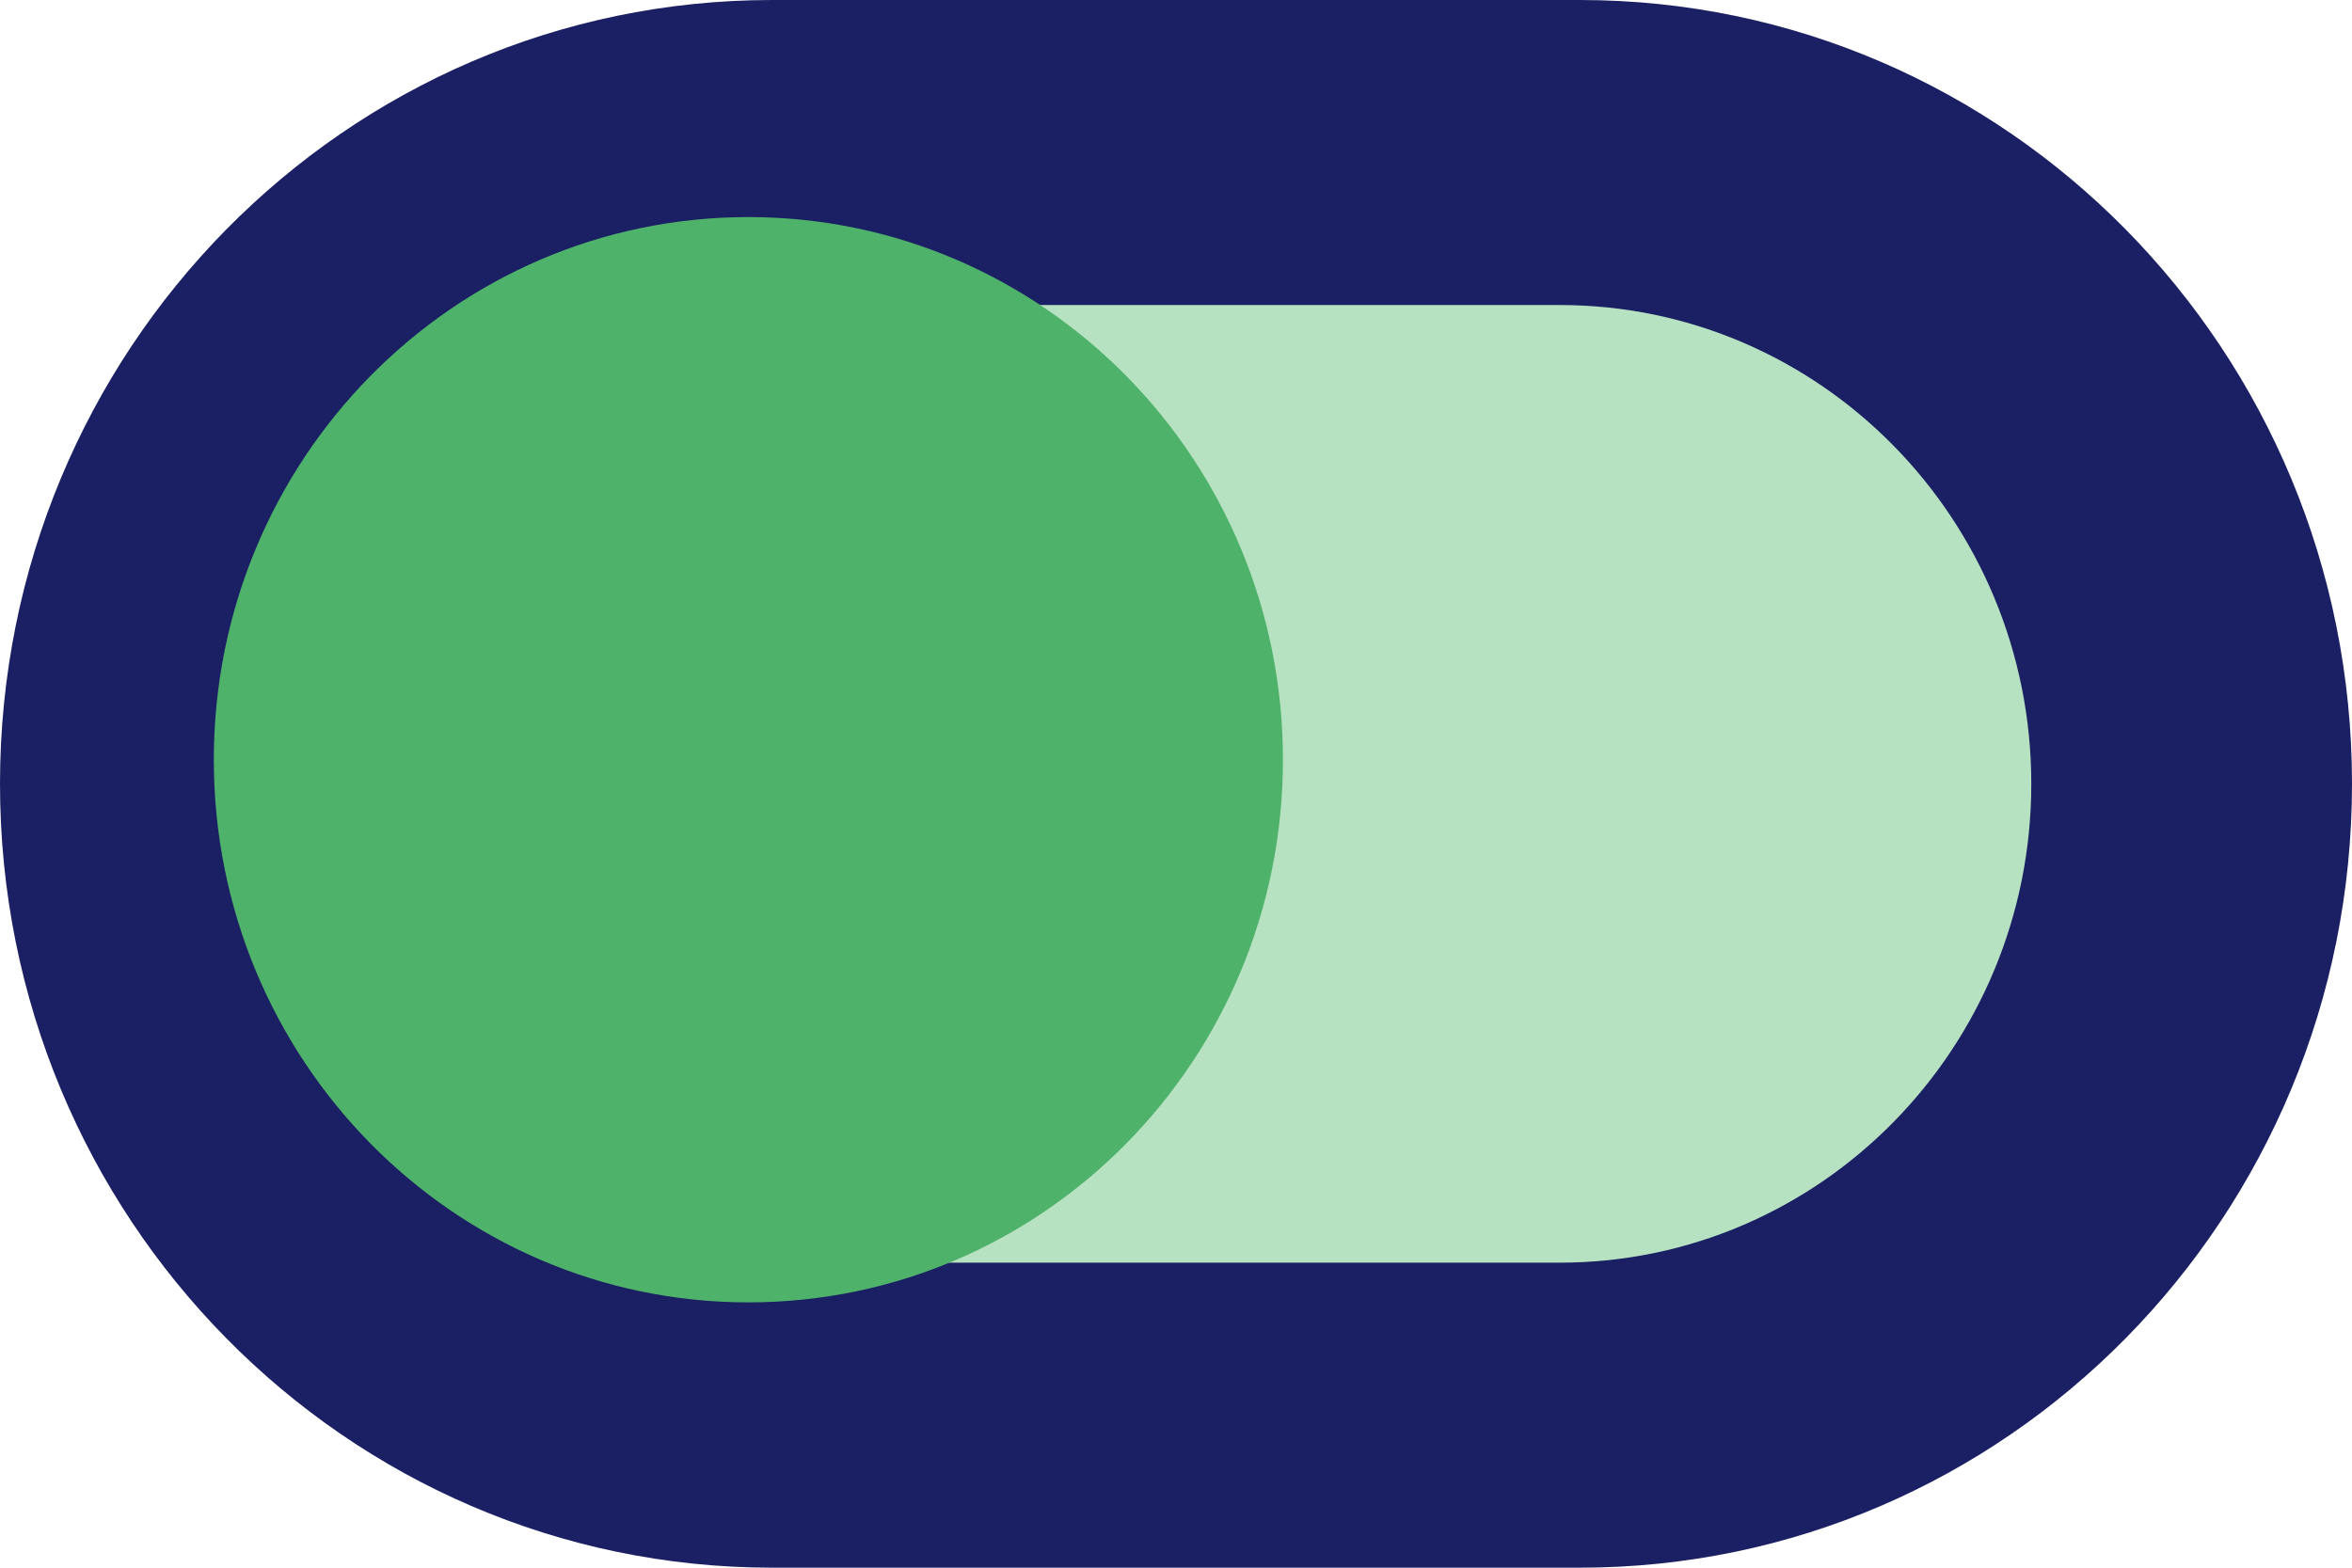 <?xml version="1.0" encoding="utf-8"?>
<svg xmlns="http://www.w3.org/2000/svg" fill="none" height="100%" overflow="visible" preserveAspectRatio="none" style="display: block;" viewBox="0 0 45 30" width="100%">
<g clip-path="url(#clip0_0_30)" id="Layer_1">
<path d="M30.227 0H14.773C6.614 0 0 6.716 0 15C0 23.284 6.614 30 14.773 30H30.227C38.386 30 45 23.284 45 15C45 6.716 38.386 0 30.227 0Z" fill="#1B1F63" id="Vector"/>
<path d="M17.206 24.163C12.222 24.163 8.182 20.061 8.182 15C8.182 9.939 12.222 5.837 17.206 5.837H29.84C34.823 5.837 38.864 9.94 38.864 15C38.864 20.061 34.823 24.163 29.84 24.163" fill="#B7E2C1" id="Vector_2"/>
<path d="M14.318 24.923C19.966 24.923 24.546 20.274 24.546 14.539C24.546 8.803 19.966 4.154 14.318 4.154C8.67 4.154 4.091 8.803 4.091 14.539C4.091 20.274 8.67 24.923 14.318 24.923Z" fill="#4FB26A" id="Vector_3"/>
</g>
<defs>
<clipPath id="clip0_0_30">
<rect fill="white" height="30" width="45"/>
</clipPath>
</defs>
</svg>